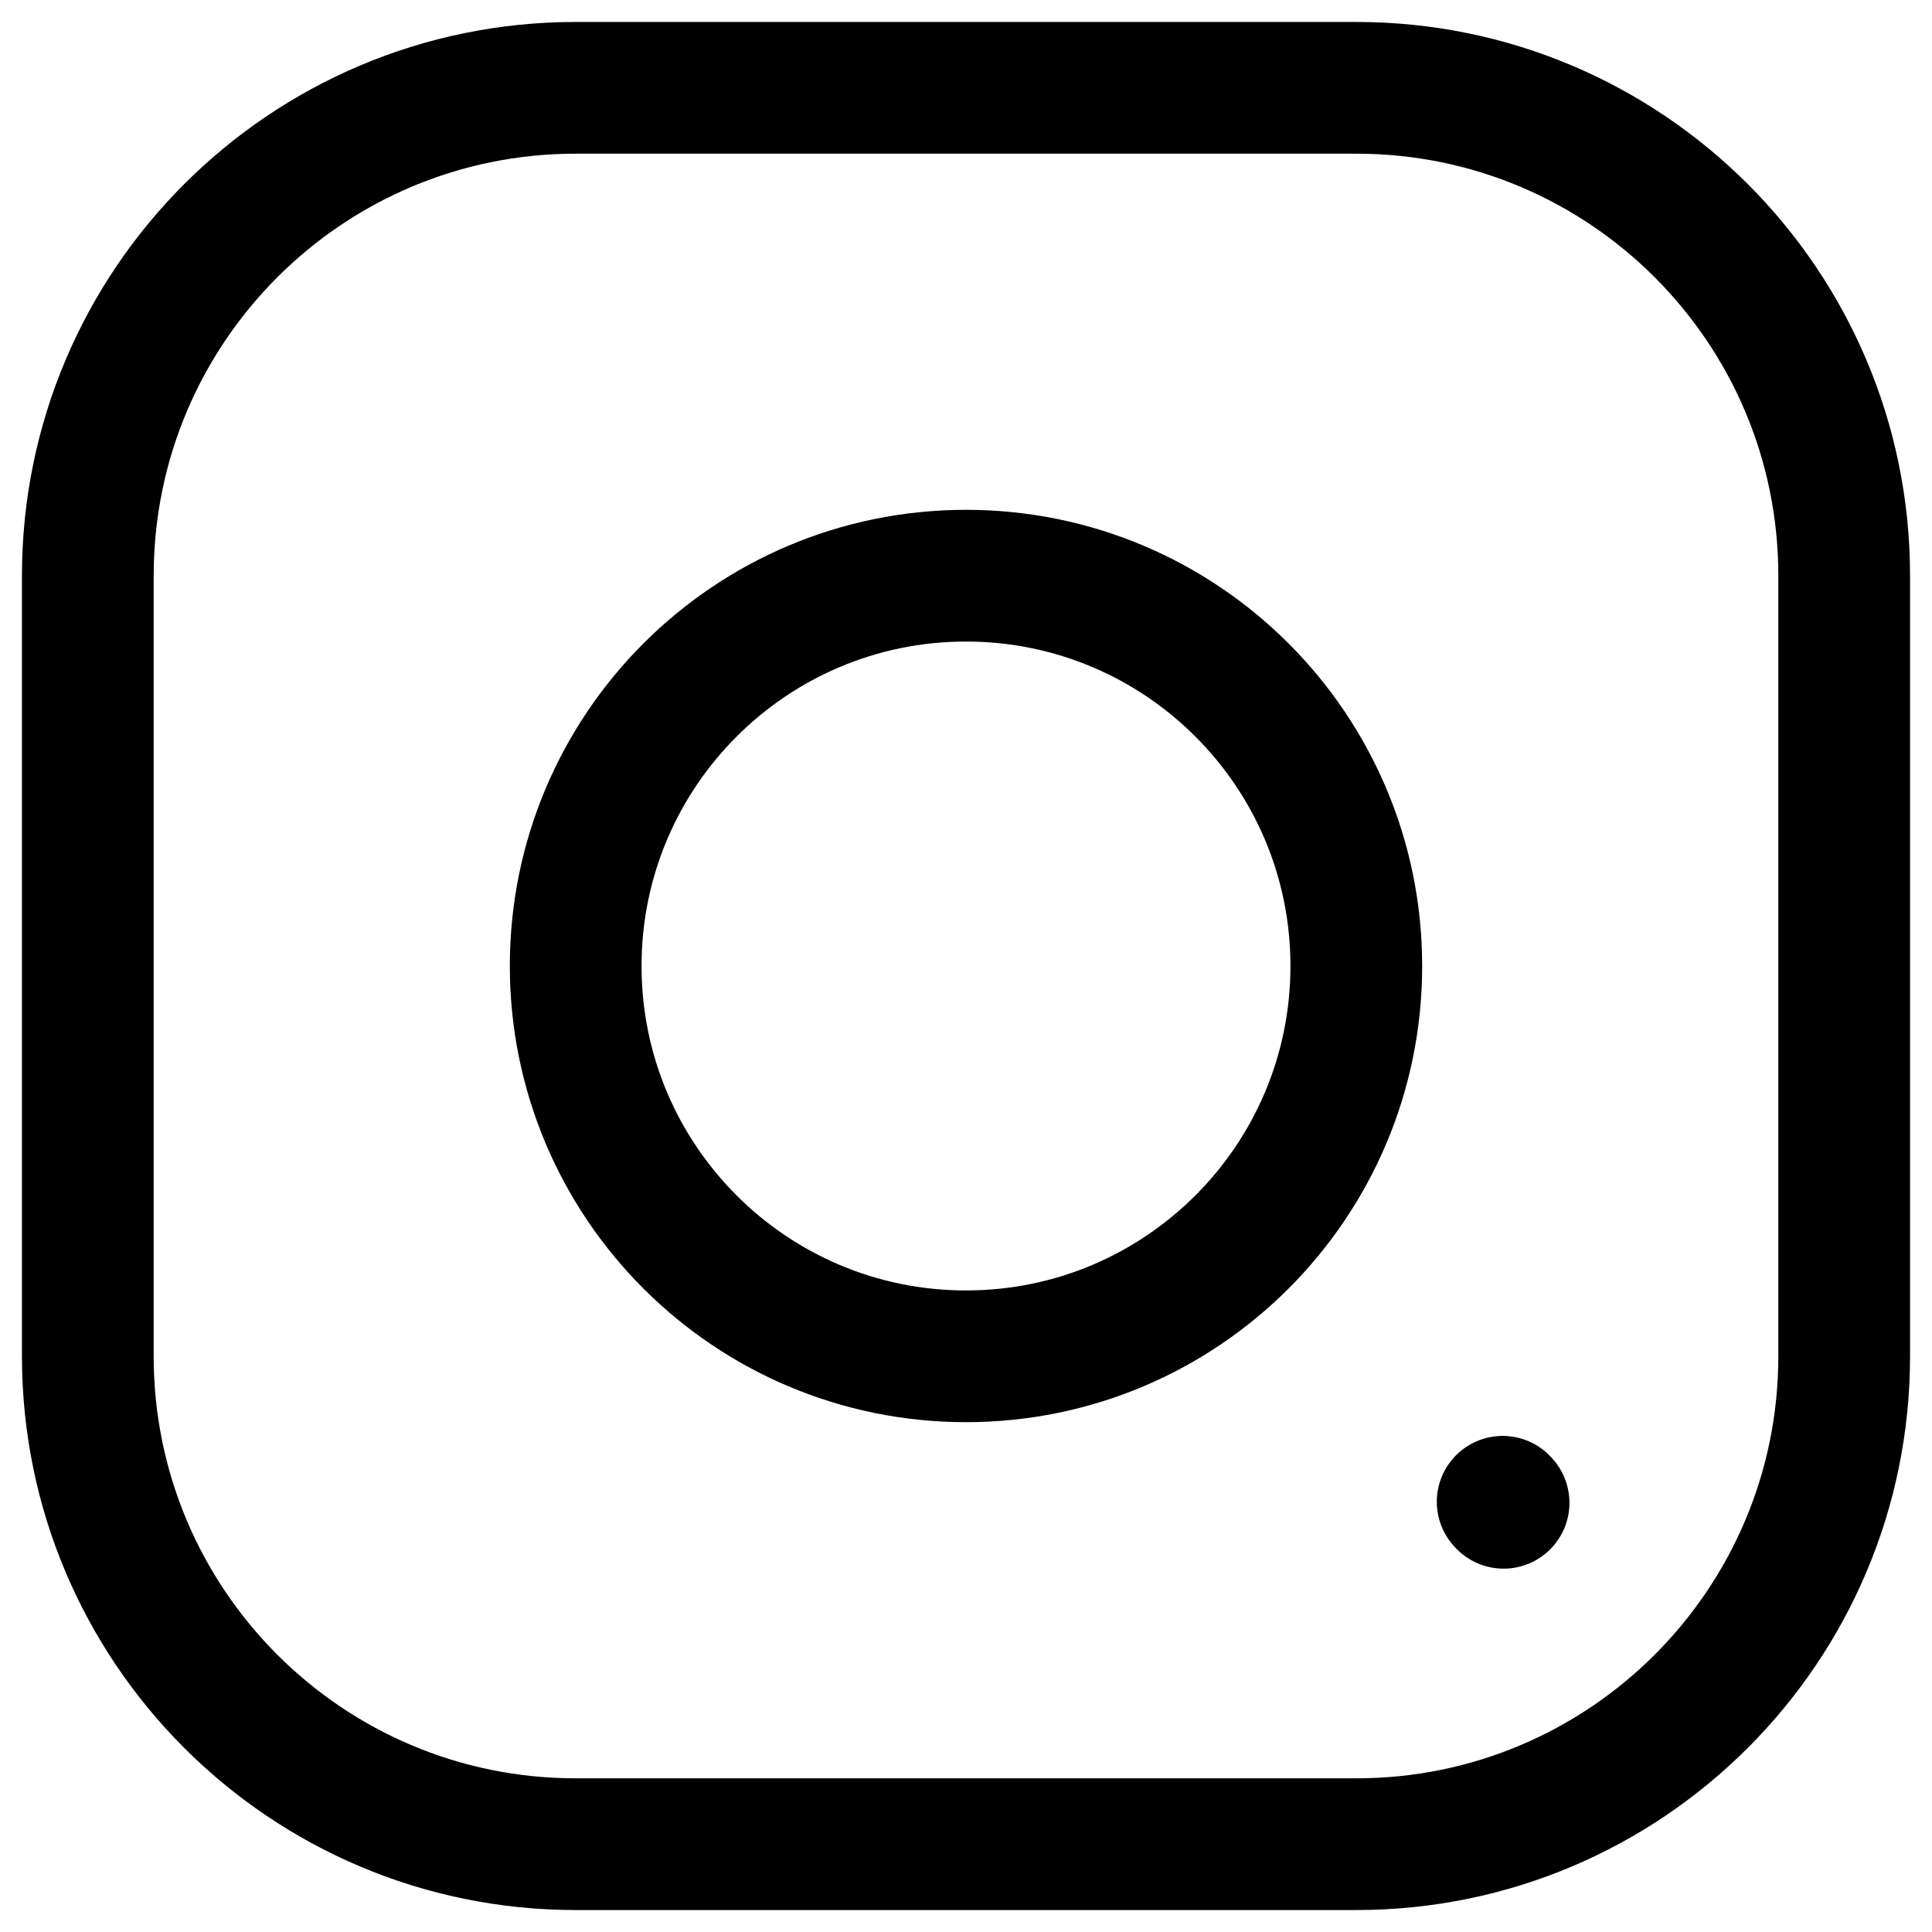 <?xml version="1.0" encoding="UTF-8" standalone="no"?>
<!DOCTYPE svg PUBLIC "-//W3C//DTD SVG 1.1//EN" "http://www.w3.org/Graphics/SVG/1.1/DTD/svg11.dtd">
<svg width="100%" height="100%" viewBox="0 0 44 44" version="1.1" xmlns="http://www.w3.org/2000/svg" xmlns:xlink="http://www.w3.org/1999/xlink" xml:space="preserve" xmlns:serif="http://www.serif.com/" style="fill-rule:evenodd;clip-rule:evenodd;stroke-linecap:round;stroke-linejoin:round;">
    <g id="insta">
        <path id="Vector" d="M22,13.111C26.909,13.111 30.889,17.091 30.889,22C30.889,26.909 26.909,30.889 22,30.889C17.091,30.889 13.111,26.909 13.111,22C13.111,17.091 17.091,13.111 22,13.111Z" style="fill:none;fill-rule:nonzero;stroke:black;stroke-width:3px;"/>
        <path id="Vector_2" d="M2,13.111L2,30.889C2,37.025 6.975,42 13.111,42L30.889,42C37.025,42 42,37.025 42,30.889L42,13.111C42,6.975 37.025,2 30.889,2L13.111,2C6.975,2 2,6.975 2,13.111Z" style="fill:none;fill-rule:nonzero;stroke:black;stroke-width:3px;stroke-linecap:butt;stroke-linejoin:miter;"/>
        <path id="Vector_3" d="M34.222,34.202L34.243,34.225" style="fill:none;fill-rule:nonzero;stroke:black;stroke-width:3px;"/>
    </g>
</svg>
